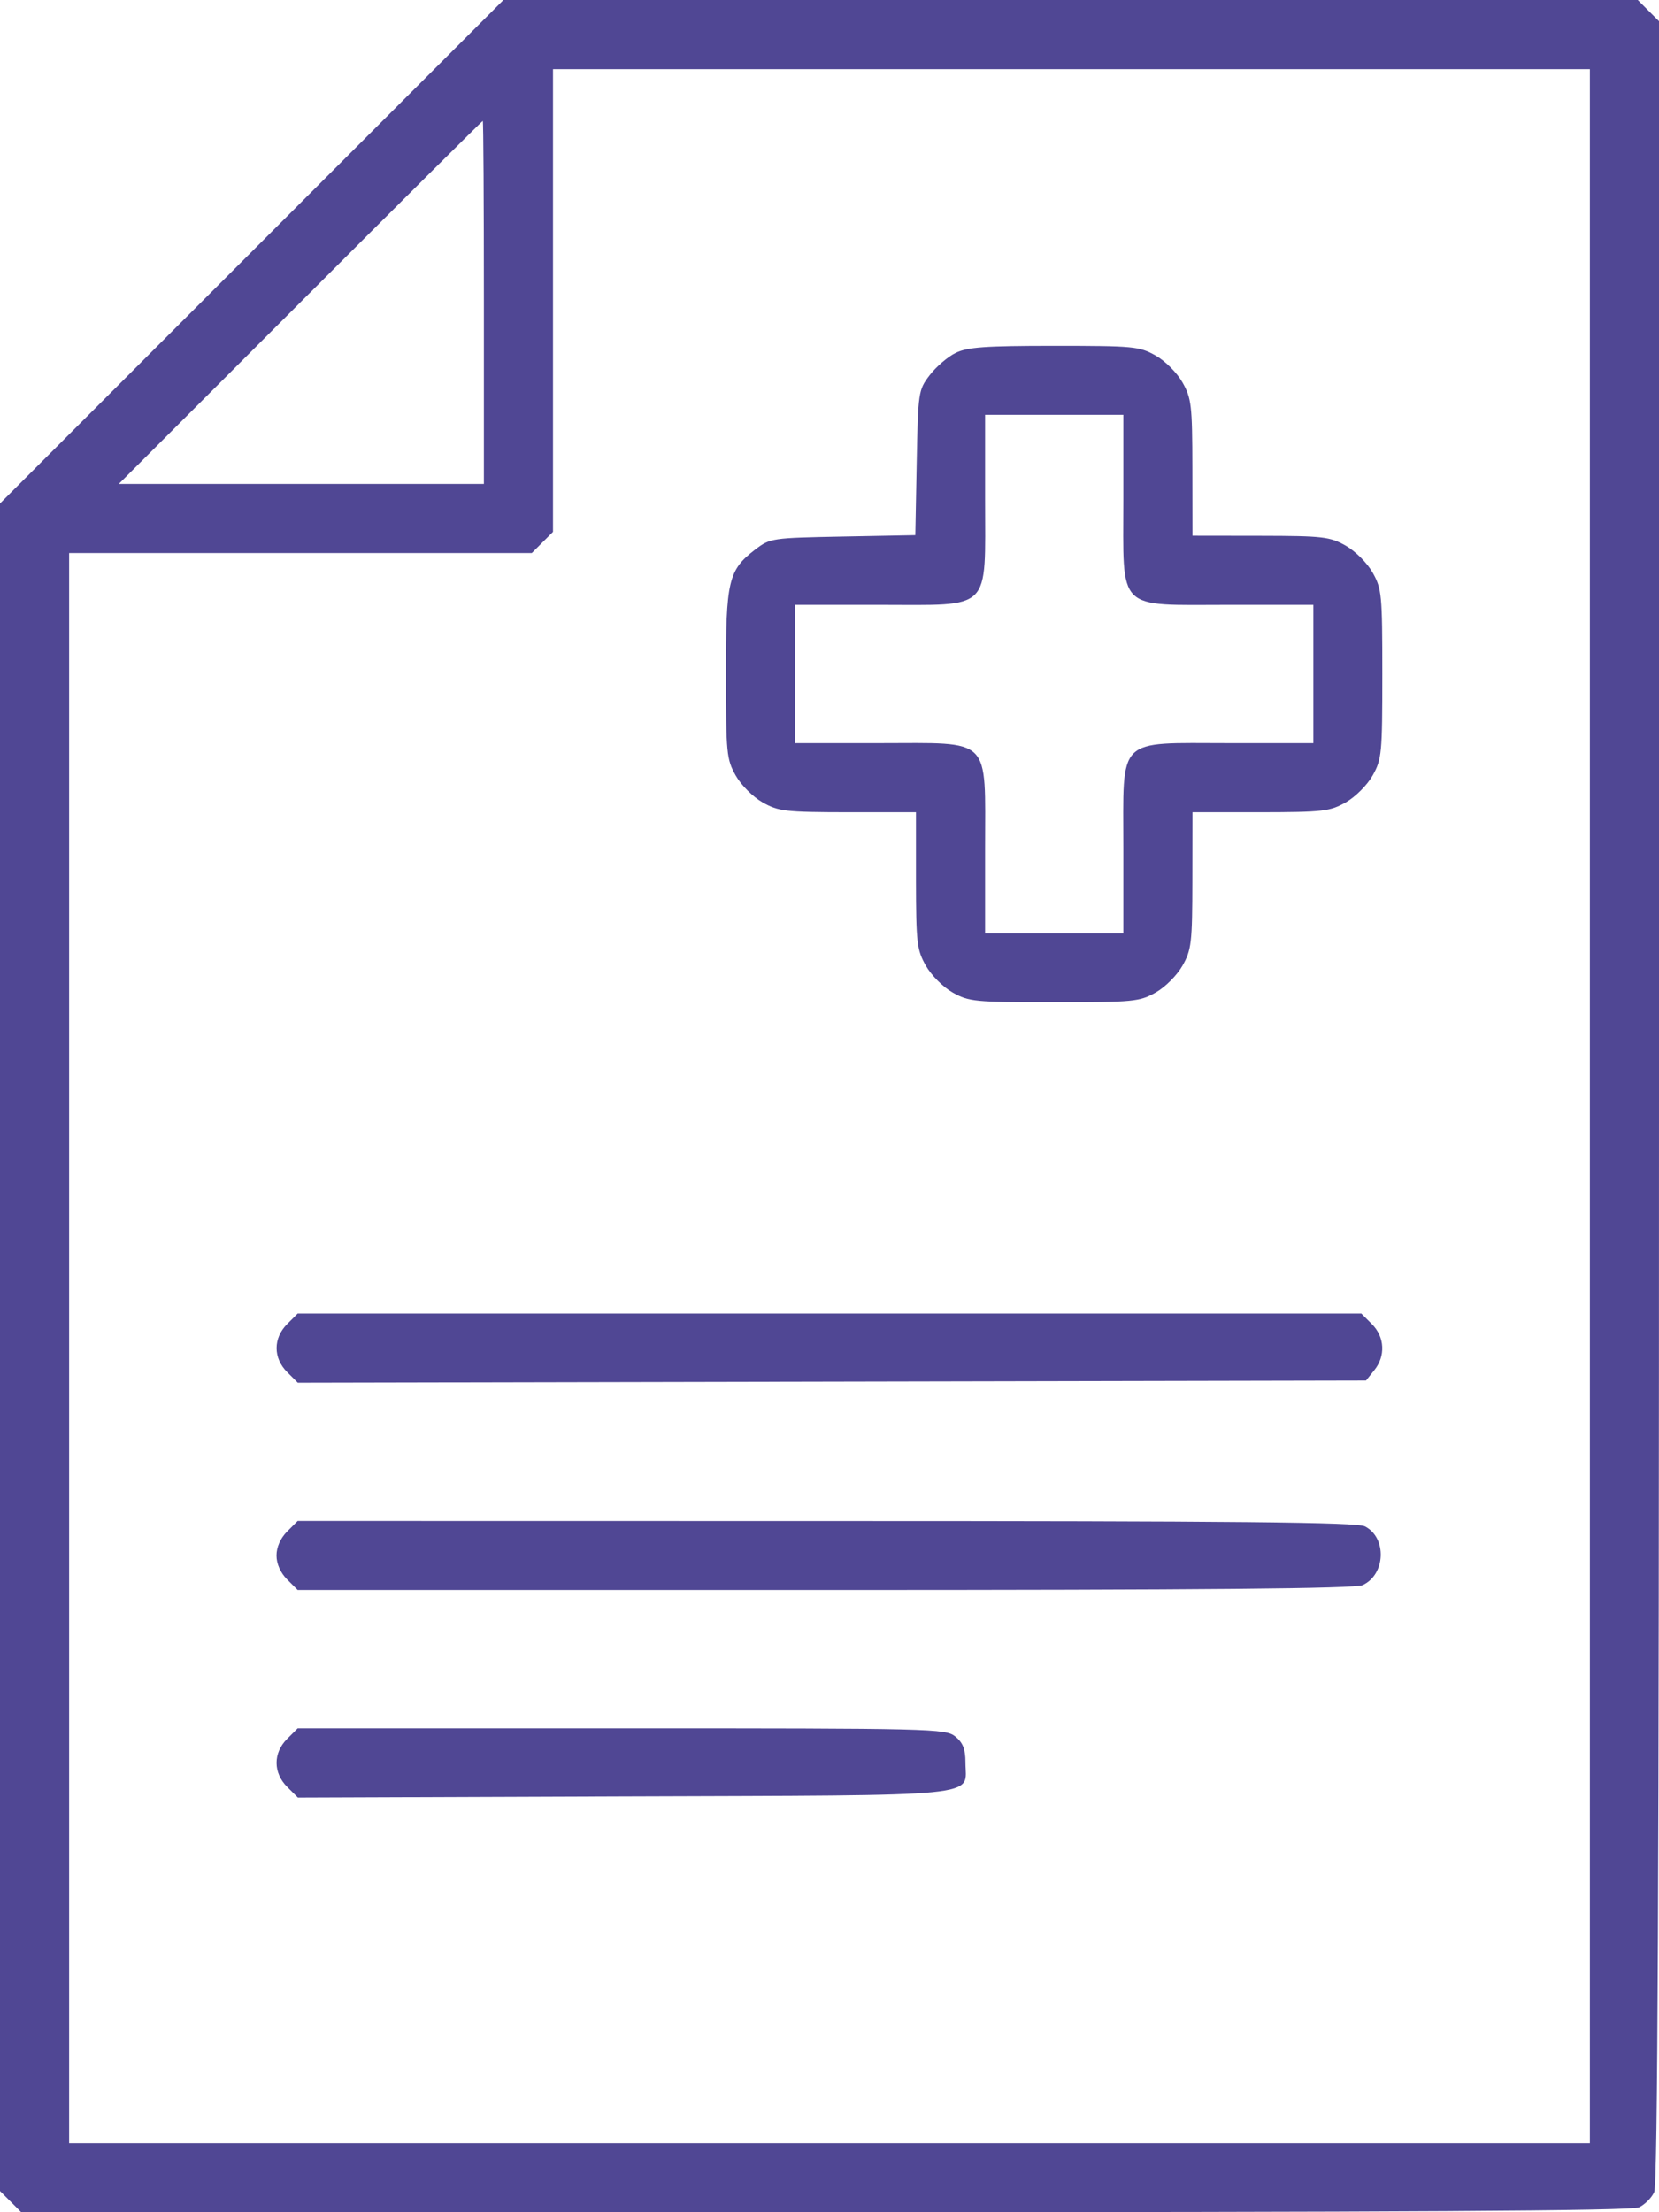 <?xml version="1.0" encoding="UTF-8"?> <svg xmlns="http://www.w3.org/2000/svg" width="18" height="24" viewBox="0 0 18 24" fill="none"><path fill-rule="evenodd" clip-rule="evenodd" d="M2.731 2.731L0 5.462V14.616V23.77L0.115 23.885L0.23 24H8.949C15.239 24 17.699 23.985 17.782 23.948C17.845 23.919 17.919 23.845 17.948 23.782C17.986 23.699 18 20.437 18 11.949V0.23L17.885 0.115L17.77 0H11.616H5.462L2.731 2.731ZM6 3.26V5.77L5.885 5.885L5.77 6H3.26H0.75V14.625V23.25H9H17.25V12V0.75H11.625H6V3.26ZM3.258 3.281L1.289 5.25H3.27H5.25V3.281C5.25 2.198 5.245 1.312 5.238 1.312C5.232 1.312 4.34 2.198 3.258 3.281ZM10.368 3.829C10.282 3.871 10.156 3.98 10.087 4.07C9.964 4.231 9.961 4.251 9.946 5.02L9.931 5.806L9.145 5.821C8.375 5.836 8.356 5.838 8.194 5.962C7.902 6.185 7.875 6.3 7.876 7.32C7.877 8.173 7.883 8.237 7.982 8.413C8.041 8.518 8.17 8.646 8.274 8.705C8.446 8.802 8.52 8.811 9.199 8.812L9.938 8.812L9.938 9.551C9.939 10.23 9.948 10.304 10.045 10.476C10.104 10.58 10.232 10.709 10.337 10.768C10.513 10.867 10.575 10.873 11.438 10.873C12.3 10.873 12.362 10.867 12.538 10.768C12.643 10.709 12.771 10.58 12.83 10.476C12.927 10.304 12.936 10.23 12.937 9.551L12.938 8.812L13.676 8.812C14.355 8.811 14.429 8.802 14.601 8.705C14.705 8.646 14.834 8.518 14.893 8.413C14.992 8.237 14.998 8.174 14.998 7.312C14.998 6.451 14.992 6.388 14.893 6.212C14.834 6.107 14.705 5.979 14.601 5.92C14.429 5.823 14.355 5.814 13.676 5.813L12.938 5.812L12.937 5.074C12.936 4.395 12.927 4.321 12.83 4.149C12.771 4.045 12.643 3.916 12.538 3.857C12.362 3.758 12.3 3.752 11.438 3.752C10.686 3.752 10.496 3.766 10.368 3.829ZM10.688 5.416C10.688 6.648 10.773 6.562 9.541 6.562H8.625V7.312V8.062H9.541C10.773 8.062 10.688 7.977 10.688 9.209V10.125H11.438H12.188V9.209C12.188 7.977 12.102 8.062 13.334 8.062H14.25V7.312V6.562H13.334C12.102 6.562 12.188 6.648 12.188 5.416V4.5H11.438H10.688V5.416ZM3.115 14.365C2.963 14.518 2.963 14.733 3.116 14.886L3.231 15.001L9.026 14.989L14.821 14.977L14.91 14.866C15.035 14.712 15.025 14.505 14.885 14.365L14.77 14.25H9H3.23L3.115 14.365ZM3.115 16.615C3.043 16.688 3 16.784 3 16.875C3 16.966 3.043 17.062 3.115 17.135L3.23 17.25H8.949C13.099 17.25 14.699 17.235 14.784 17.197C15.034 17.083 15.05 16.682 14.809 16.559C14.721 16.514 13.419 16.501 8.963 16.501L3.23 16.5L3.115 16.615ZM3.115 18.865C2.962 19.018 2.963 19.233 3.116 19.386L3.232 19.502L6.771 19.489C10.757 19.475 10.475 19.503 10.475 19.119C10.475 18.975 10.447 18.906 10.365 18.839C10.259 18.753 10.119 18.75 6.743 18.75H3.23L3.115 18.865Z" fill="#504794"></path></svg> 